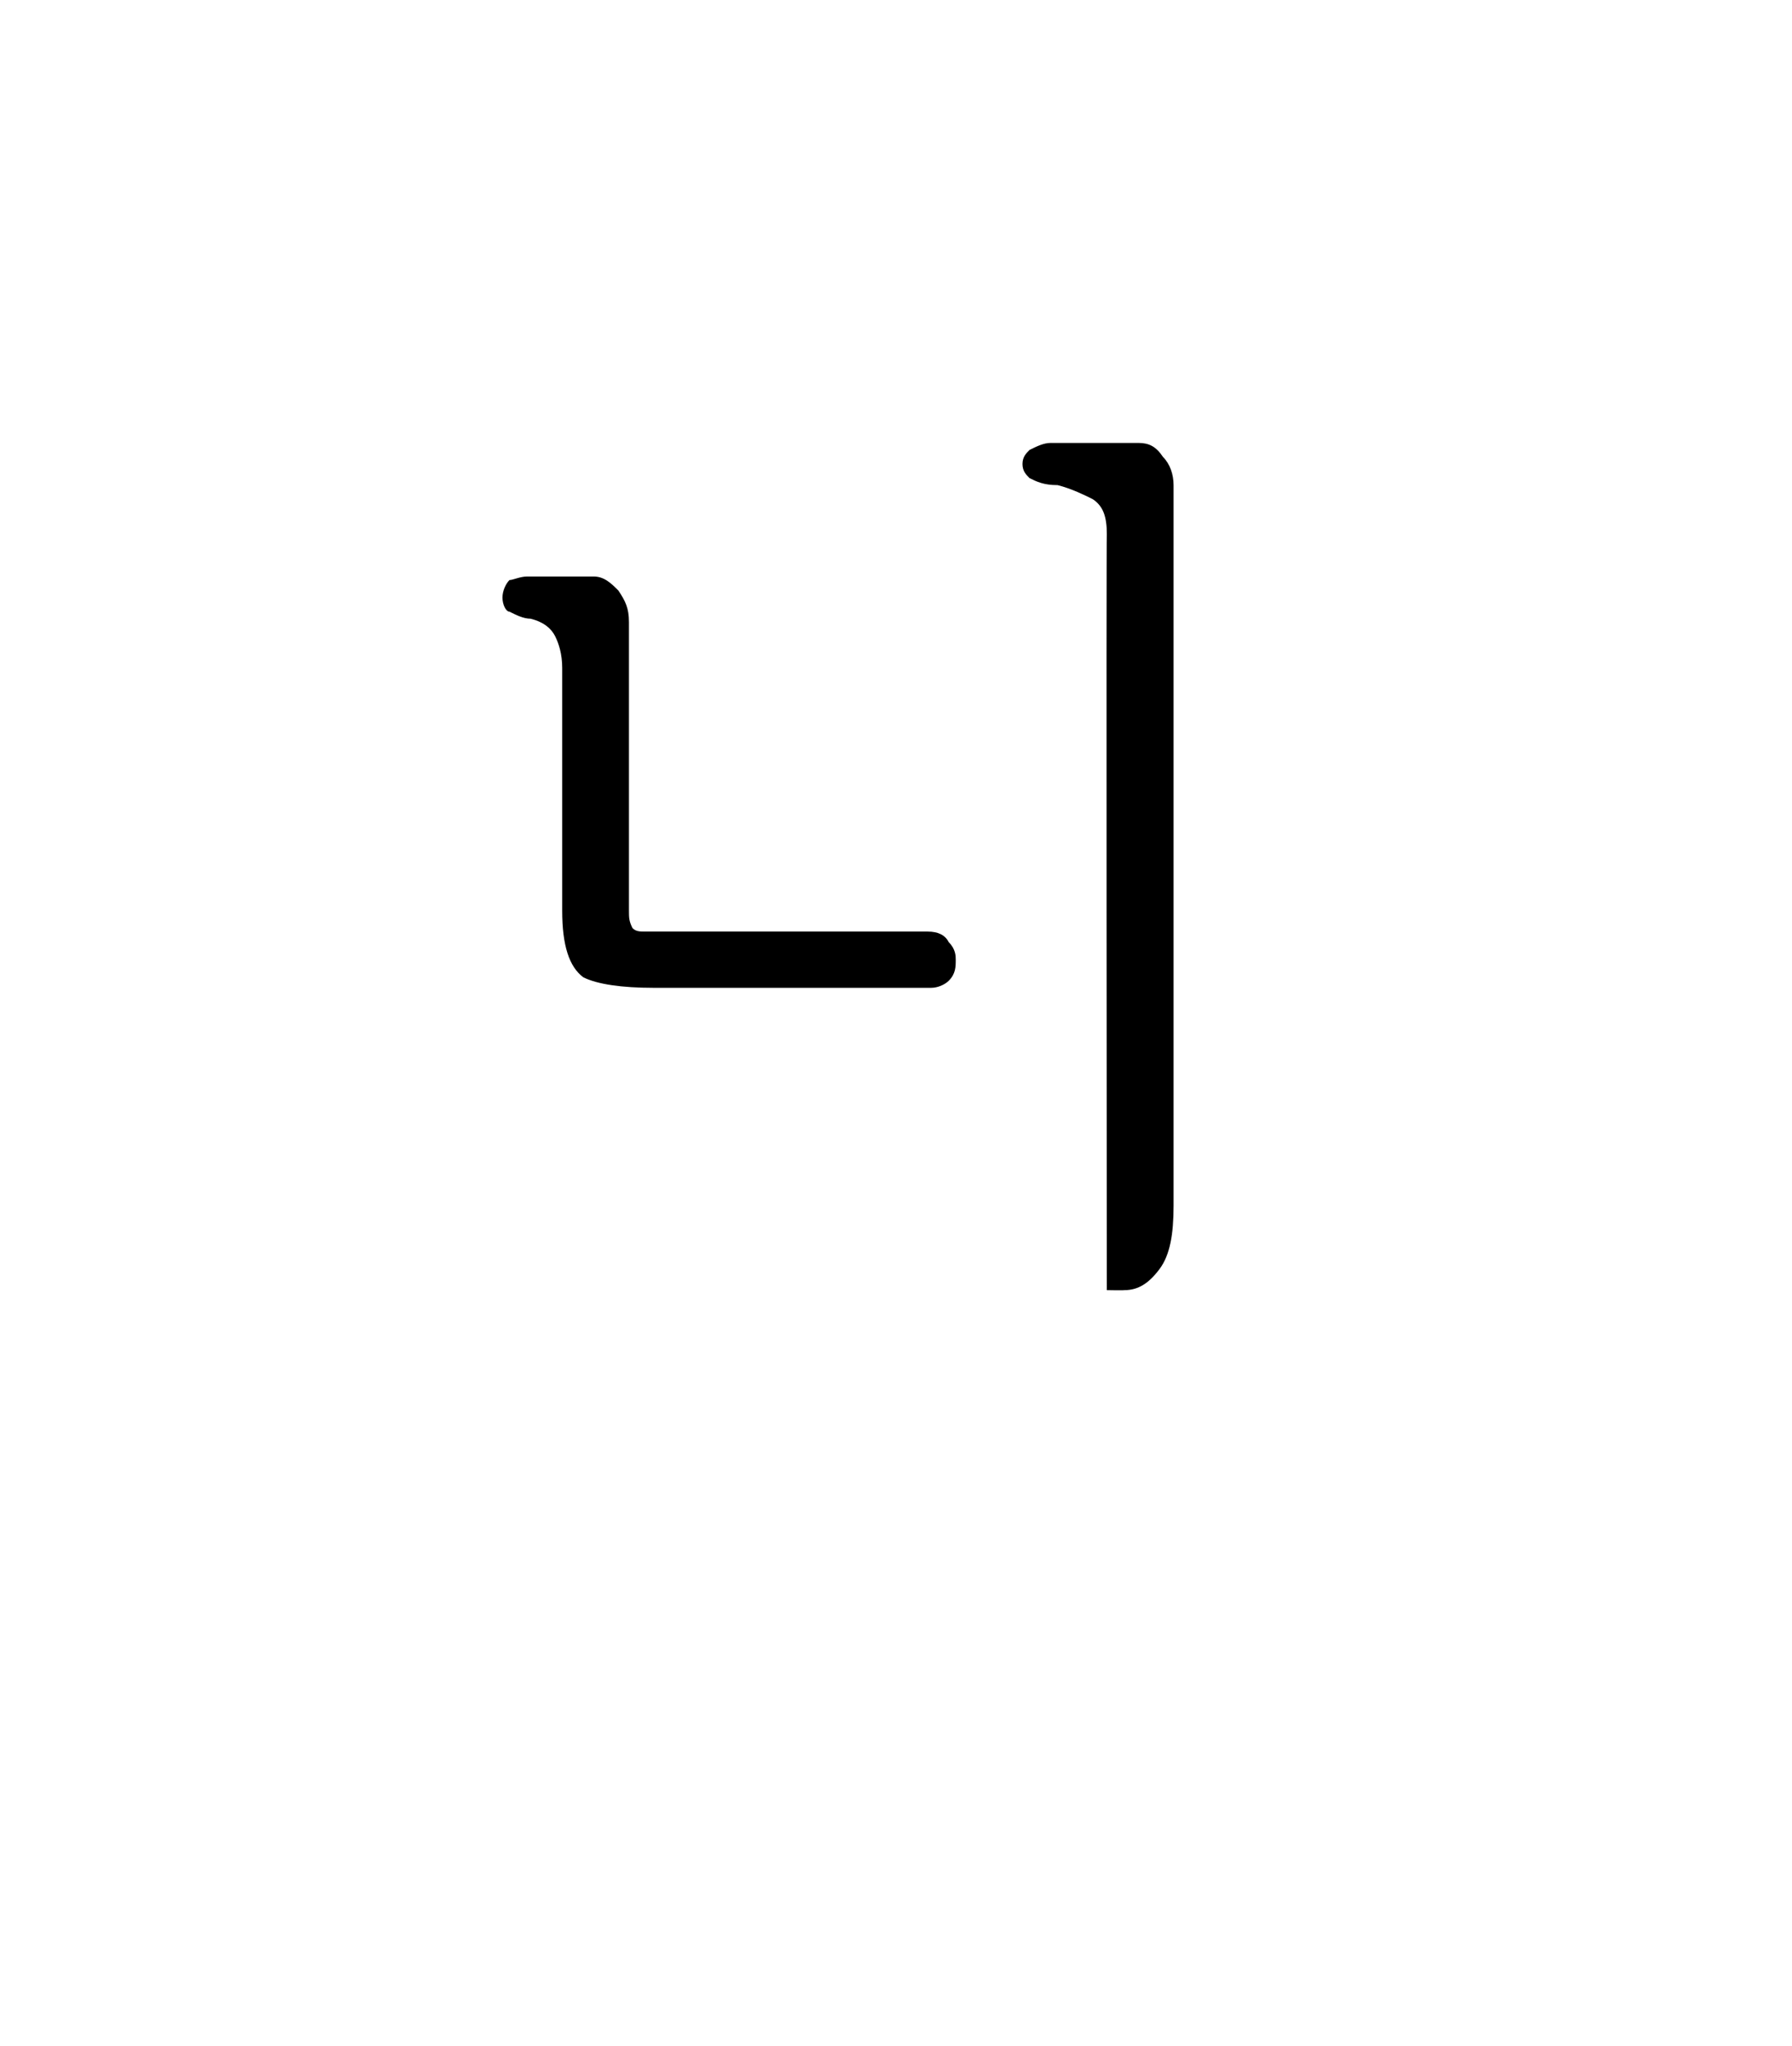 <?xml version="1.0" standalone="no"?>
<!DOCTYPE svg PUBLIC "-//W3C//DTD SVG 1.1//EN" "http://www.w3.org/Graphics/SVG/1.1/DTD/svg11.dtd">
<svg xmlns="http://www.w3.org/2000/svg" version="1.1" width="51px" height="58.2px" viewBox="0 -1 51 58.2" style="top:-1px">
  <desc> </desc>
  <defs/>
  <g id="Polygon24395">
    <path d="M 33.4 12.8 C 33.4 12.8 33.4 33.3 33.4 33.3 C 33.4 34.1 33.3 34.7 33 35.1 C 32.7 35.5 32.4 35.7 32 35.7 C 31.97 35.71 31.5 35.7 31.5 35.7 C 31.5 35.7 31.48 14.24 31.5 14.2 C 31.5 13.7 31.4 13.4 31.1 13.2 C 30.9 13.1 30.5 12.9 30.1 12.8 C 29.7 12.8 29.5 12.7 29.3 12.6 C 29.2 12.5 29.1 12.4 29.1 12.2 C 29.1 12 29.2 11.9 29.3 11.8 C 29.5 11.7 29.7 11.6 29.9 11.6 C 29.9 11.6 32.4 11.6 32.4 11.6 C 32.7 11.6 32.9 11.7 33.1 12 C 33.3 12.2 33.4 12.5 33.4 12.8 Z M 16 24.9 C 16 24.9 16 18 16 18 C 16 17.6 15.9 17.3 15.8 17.1 C 15.7 16.9 15.5 16.7 15.1 16.6 C 14.9 16.6 14.7 16.5 14.5 16.4 C 14.4 16.4 14.3 16.2 14.3 16 C 14.3 15.8 14.4 15.6 14.5 15.5 C 14.6 15.5 14.8 15.4 15 15.4 C 15 15.4 16.9 15.4 16.9 15.4 C 17.2 15.4 17.4 15.6 17.6 15.8 C 17.8 16.1 17.9 16.3 17.9 16.7 C 17.9 16.7 17.9 24.9 17.9 24.9 C 17.9 25.1 17.9 25.2 18 25.4 C 18.1 25.5 18.2 25.5 18.4 25.5 C 18.4 25.5 26.4 25.5 26.4 25.5 C 26.7 25.5 26.9 25.6 27 25.8 C 27.2 26 27.2 26.2 27.2 26.3 C 27.2 26.5 27.2 26.7 27 26.9 C 26.9 27 26.7 27.1 26.5 27.1 C 26.5 27.1 18.6 27.1 18.6 27.1 C 17.7 27.1 17 27 16.6 26.8 C 16.2 26.5 16 25.9 16 24.9 Z " stroke="none" fill="#000"/>
  </g>
</svg>